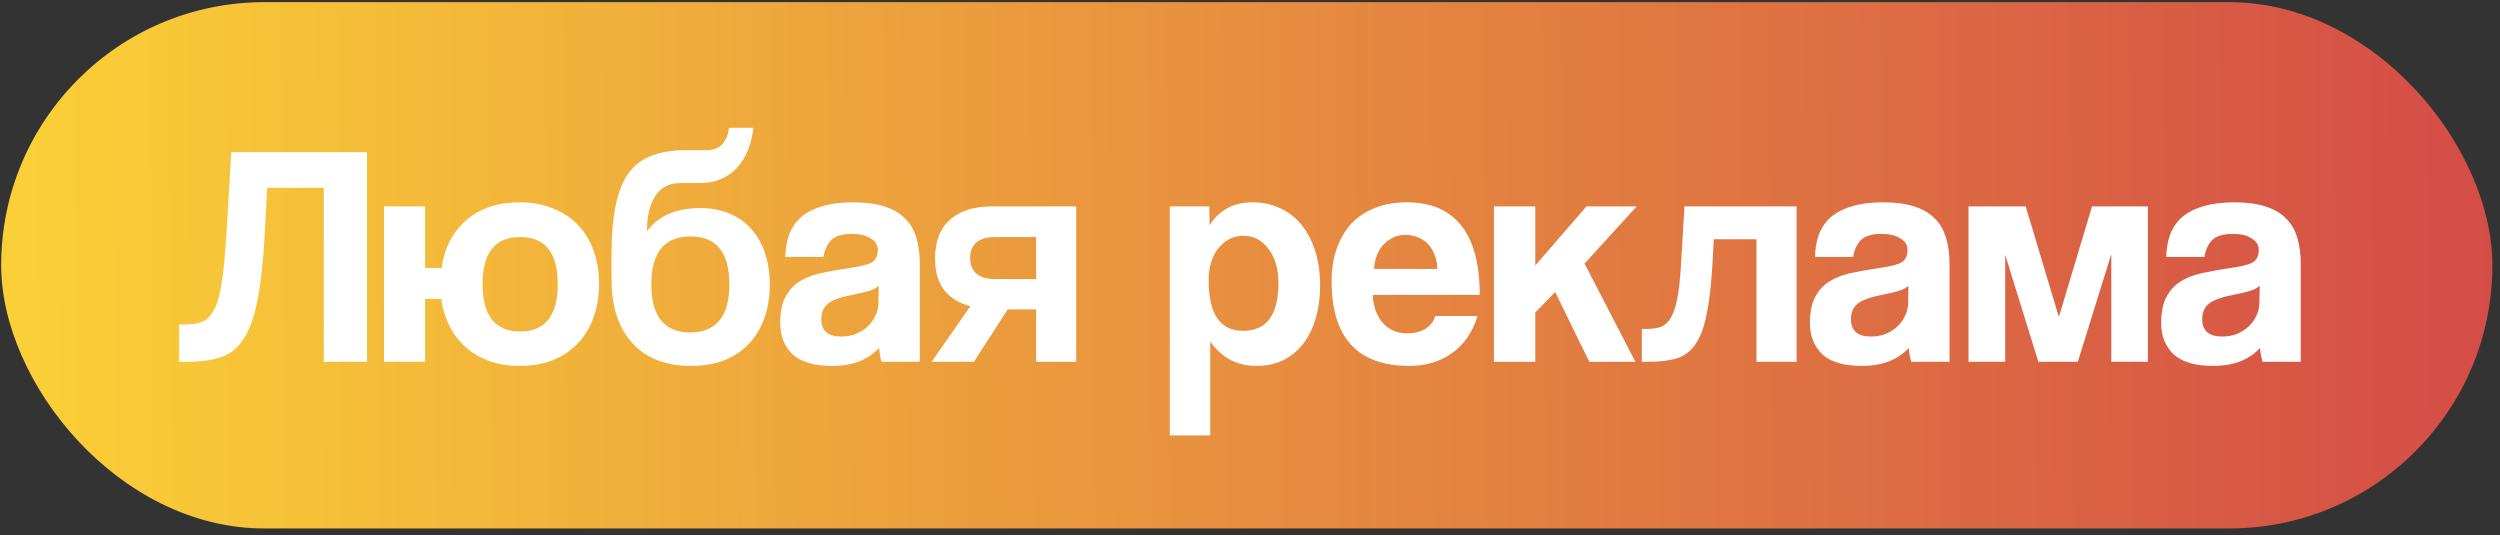 <?xml version="1.0" encoding="UTF-8"?> <svg xmlns="http://www.w3.org/2000/svg" width="285" height="61" viewBox="0 0 285 61" fill="none"><rect x="0" y="0" width="285" height="61" fill="#333333" stroke="none"/> <rect x="0.133" y="0.245" width="284" height="60" rx="30" fill="url(#paint0_linear_199_399)"></rect> <path d="M36.909 41.245V21.409H30.465L30.177 26.665C30.009 29.809 29.733 32.341 29.349 34.261C28.965 36.181 28.425 37.657 27.729 38.689C27.057 39.721 26.193 40.405 25.137 40.741C24.105 41.077 22.833 41.245 21.321 41.245H20.421V36.997H20.997C21.813 36.997 22.497 36.889 23.049 36.673C23.601 36.457 24.057 35.989 24.417 35.269C24.801 34.549 25.089 33.505 25.281 32.137C25.497 30.769 25.677 28.945 25.821 26.665L26.361 17.341H41.841V41.245H36.909ZM43.782 41.245V23.533H48.462V30.553H50.334C50.67 28.249 51.618 26.425 53.178 25.081C54.738 23.737 56.766 23.065 59.262 23.065C60.654 23.065 61.902 23.293 63.006 23.749C64.134 24.181 65.082 24.805 65.85 25.621C66.642 26.413 67.242 27.385 67.65 28.537C68.082 29.689 68.298 30.961 68.298 32.353C68.298 33.769 68.082 35.053 67.65 36.205C67.242 37.357 66.642 38.341 65.85 39.157C65.082 39.973 64.134 40.609 63.006 41.065C61.902 41.497 60.654 41.713 59.262 41.713C57.99 41.713 56.838 41.533 55.806 41.173C54.798 40.813 53.91 40.297 53.142 39.625C52.374 38.953 51.75 38.149 51.27 37.213C50.79 36.277 50.466 35.233 50.298 34.081H48.462V41.245H43.782ZM59.298 37.789C62.154 37.789 63.582 35.989 63.582 32.389C63.582 28.813 62.154 27.025 59.298 27.025C56.442 27.025 55.014 28.813 55.014 32.389C55.014 35.989 56.442 37.789 59.298 37.789ZM78.754 41.713C75.898 41.713 73.678 40.849 72.094 39.121C70.51 37.369 69.718 34.957 69.718 31.885V28.897C69.718 26.737 69.874 24.913 70.186 23.425C70.498 21.913 70.978 20.701 71.626 19.789C72.298 18.853 73.162 18.181 74.218 17.773C75.298 17.341 76.594 17.125 78.106 17.125H80.122C80.53 17.125 80.89 17.101 81.202 17.053C81.538 16.981 81.826 16.861 82.066 16.693C82.33 16.501 82.546 16.237 82.714 15.901C82.906 15.565 83.038 15.121 83.11 14.569H85.882C85.786 15.481 85.582 16.333 85.27 17.125C84.958 17.893 84.55 18.553 84.046 19.105C83.542 19.657 82.93 20.089 82.21 20.401C81.514 20.713 80.734 20.869 79.87 20.869H77.566C76.246 20.869 75.274 21.385 74.65 22.417C74.05 23.425 73.75 24.745 73.75 26.377C74.11 25.873 74.518 25.453 74.974 25.117C75.454 24.757 75.958 24.481 76.486 24.289C77.014 24.073 77.554 23.929 78.106 23.857C78.682 23.761 79.234 23.713 79.762 23.713C81.01 23.713 82.126 23.917 83.11 24.325C84.118 24.733 84.958 25.321 85.63 26.089C86.326 26.857 86.854 27.781 87.214 28.861C87.574 29.941 87.754 31.141 87.754 32.461C87.754 33.901 87.538 35.197 87.106 36.349C86.698 37.477 86.098 38.449 85.306 39.265C84.538 40.057 83.602 40.669 82.498 41.101C81.394 41.509 80.146 41.713 78.754 41.713ZM78.682 37.897C81.658 37.897 83.146 36.061 83.146 32.389C83.146 28.765 81.67 26.953 78.718 26.953C75.742 26.953 74.254 28.777 74.254 32.425C74.254 36.073 75.73 37.897 78.682 37.897ZM100.177 32.569C99.937 32.809 99.589 33.001 99.133 33.145C98.677 33.289 98.017 33.445 97.153 33.613C95.809 33.877 94.885 34.213 94.381 34.621C93.877 35.029 93.625 35.617 93.625 36.385C93.625 37.705 94.381 38.365 95.893 38.365C96.493 38.365 97.045 38.269 97.549 38.077C98.077 37.861 98.521 37.585 98.881 37.249C99.265 36.889 99.565 36.481 99.781 36.025C100.021 35.545 100.141 35.041 100.141 34.513L100.177 32.569ZM100.501 41.245C100.357 40.789 100.261 40.261 100.213 39.661C99.661 40.285 98.929 40.789 98.017 41.173C97.105 41.533 96.049 41.713 94.849 41.713C92.809 41.713 91.309 41.269 90.349 40.381C89.413 39.469 88.945 38.293 88.945 36.853C88.945 35.581 89.149 34.573 89.557 33.829C89.965 33.061 90.529 32.461 91.249 32.029C91.969 31.597 92.821 31.285 93.805 31.093C94.813 30.877 95.905 30.685 97.081 30.517C98.257 30.349 99.049 30.133 99.457 29.869C99.865 29.581 100.069 29.125 100.069 28.501C100.069 27.925 99.793 27.481 99.241 27.169C98.713 26.833 97.993 26.665 97.081 26.665C96.001 26.665 95.221 26.905 94.741 27.385C94.285 27.865 93.997 28.501 93.877 29.293H89.521C89.545 28.381 89.689 27.541 89.953 26.773C90.241 26.005 90.685 25.345 91.285 24.793C91.909 24.241 92.713 23.821 93.697 23.533C94.681 23.221 95.881 23.065 97.297 23.065C98.689 23.065 99.865 23.221 100.825 23.533C101.809 23.845 102.589 24.301 103.165 24.901C103.765 25.477 104.197 26.209 104.461 27.097C104.725 27.961 104.857 28.945 104.857 30.049V41.245H100.501ZM118.116 41.245V35.269H114.876L111.024 41.245H106.2L110.628 34.909C109.332 34.573 108.336 33.961 107.64 33.073C106.944 32.185 106.596 30.985 106.596 29.473C106.596 27.529 107.16 26.053 108.288 25.045C109.44 24.037 111.024 23.533 113.04 23.533L122.688 23.533V41.245H118.116ZM118.116 31.813V27.025H113.364C112.5 27.025 111.816 27.229 111.312 27.637C110.832 28.045 110.592 28.633 110.592 29.401C110.592 30.193 110.832 30.793 111.312 31.201C111.816 31.609 112.5 31.813 113.364 31.813H118.116ZM141.71 37.717C144.398 37.717 145.742 35.893 145.742 32.245C145.742 30.661 145.37 29.377 144.626 28.393C143.882 27.385 142.922 26.881 141.746 26.881C140.618 26.881 139.67 27.349 138.902 28.285C138.158 29.221 137.786 30.445 137.786 31.957C137.786 35.797 139.094 37.717 141.71 37.717ZM133.358 49.633V23.533H137.858L137.894 25.693C138.974 23.941 140.618 23.065 142.826 23.065C143.93 23.065 144.95 23.281 145.886 23.713C146.846 24.145 147.662 24.769 148.334 25.585C149.006 26.401 149.534 27.397 149.918 28.573C150.302 29.749 150.494 31.081 150.494 32.569C150.494 33.913 150.326 35.149 149.99 36.277C149.678 37.381 149.21 38.341 148.586 39.157C147.962 39.973 147.194 40.609 146.282 41.065C145.394 41.497 144.374 41.713 143.222 41.713C141.038 41.713 139.286 40.789 137.966 38.941V49.633H133.358ZM163.866 30.661C163.842 30.013 163.722 29.449 163.506 28.969C163.314 28.465 163.05 28.057 162.714 27.745C162.378 27.409 161.994 27.169 161.562 27.025C161.13 26.857 160.686 26.773 160.23 26.773C159.294 26.773 158.478 27.121 157.782 27.817C157.11 28.489 156.726 29.437 156.63 30.661H163.866ZM156.486 33.613C156.558 34.957 156.942 36.025 157.638 36.817C158.358 37.609 159.294 38.005 160.446 38.005C161.214 38.005 161.886 37.837 162.462 37.501C163.062 37.141 163.446 36.649 163.614 36.025H168.438C167.886 37.849 166.926 39.253 165.558 40.237C164.19 41.221 162.558 41.713 160.662 41.713C154.758 41.713 151.806 38.497 151.806 32.065C151.806 30.697 151.998 29.461 152.382 28.357C152.766 27.253 153.318 26.305 154.038 25.513C154.782 24.721 155.682 24.121 156.738 23.713C157.794 23.281 159.006 23.065 160.374 23.065C163.11 23.065 165.174 23.941 166.566 25.693C167.982 27.445 168.69 30.085 168.69 33.613H156.486ZM181.179 41.245L177.291 33.289L175.023 35.629V41.245H170.307V23.533H175.023V30.265L180.855 23.533H186.579L180.639 30.049L186.435 41.245H181.179ZM200.237 41.245V27.277H195.377L195.197 30.445C195.053 32.749 194.825 34.609 194.513 36.025C194.225 37.441 193.793 38.545 193.217 39.337C192.665 40.105 191.945 40.621 191.057 40.885C190.193 41.125 189.137 41.245 187.889 41.245H187.169V37.501H187.637C188.285 37.501 188.837 37.429 189.293 37.285C189.749 37.117 190.133 36.781 190.445 36.277C190.757 35.773 191.009 35.041 191.201 34.081C191.393 33.121 191.537 31.825 191.633 30.193L192.029 23.533H204.809V41.245H200.237ZM217.563 32.569C217.323 32.809 216.975 33.001 216.519 33.145C216.063 33.289 215.403 33.445 214.539 33.613C213.195 33.877 212.271 34.213 211.767 34.621C211.263 35.029 211.011 35.617 211.011 36.385C211.011 37.705 211.767 38.365 213.279 38.365C213.879 38.365 214.431 38.269 214.935 38.077C215.463 37.861 215.907 37.585 216.267 37.249C216.651 36.889 216.951 36.481 217.167 36.025C217.407 35.545 217.527 35.041 217.527 34.513L217.563 32.569ZM217.887 41.245C217.743 40.789 217.647 40.261 217.599 39.661C217.047 40.285 216.315 40.789 215.403 41.173C214.491 41.533 213.435 41.713 212.235 41.713C210.195 41.713 208.695 41.269 207.735 40.381C206.799 39.469 206.331 38.293 206.331 36.853C206.331 35.581 206.535 34.573 206.943 33.829C207.351 33.061 207.915 32.461 208.635 32.029C209.355 31.597 210.207 31.285 211.191 31.093C212.199 30.877 213.291 30.685 214.467 30.517C215.643 30.349 216.435 30.133 216.843 29.869C217.251 29.581 217.455 29.125 217.455 28.501C217.455 27.925 217.179 27.481 216.627 27.169C216.099 26.833 215.379 26.665 214.467 26.665C213.387 26.665 212.607 26.905 212.127 27.385C211.671 27.865 211.383 28.501 211.263 29.293H206.907C206.931 28.381 207.075 27.541 207.339 26.773C207.627 26.005 208.071 25.345 208.671 24.793C209.295 24.241 210.099 23.821 211.083 23.533C212.067 23.221 213.267 23.065 214.683 23.065C216.075 23.065 217.251 23.221 218.211 23.533C219.195 23.845 219.975 24.301 220.551 24.901C221.151 25.477 221.583 26.209 221.847 27.097C222.111 27.961 222.243 28.945 222.243 30.049V41.245H217.887ZM240.687 41.245V28.969L236.871 41.245H232.371L228.591 29.041V41.245H224.415V23.533H230.931L234.711 36.133L238.491 23.533H244.863V41.245H240.687ZM257.606 32.569C257.366 32.809 257.018 33.001 256.562 33.145C256.106 33.289 255.446 33.445 254.582 33.613C253.238 33.877 252.314 34.213 251.81 34.621C251.306 35.029 251.054 35.617 251.054 36.385C251.054 37.705 251.81 38.365 253.322 38.365C253.922 38.365 254.474 38.269 254.978 38.077C255.506 37.861 255.95 37.585 256.31 37.249C256.694 36.889 256.994 36.481 257.21 36.025C257.45 35.545 257.57 35.041 257.57 34.513L257.606 32.569ZM257.93 41.245C257.786 40.789 257.69 40.261 257.642 39.661C257.09 40.285 256.358 40.789 255.446 41.173C254.534 41.533 253.478 41.713 252.278 41.713C250.238 41.713 248.738 41.269 247.778 40.381C246.842 39.469 246.374 38.293 246.374 36.853C246.374 35.581 246.578 34.573 246.986 33.829C247.394 33.061 247.958 32.461 248.678 32.029C249.398 31.597 250.25 31.285 251.234 31.093C252.242 30.877 253.334 30.685 254.51 30.517C255.686 30.349 256.478 30.133 256.886 29.869C257.294 29.581 257.498 29.125 257.498 28.501C257.498 27.925 257.222 27.481 256.67 27.169C256.142 26.833 255.422 26.665 254.51 26.665C253.43 26.665 252.65 26.905 252.17 27.385C251.714 27.865 251.426 28.501 251.306 29.293H246.95C246.974 28.381 247.118 27.541 247.382 26.773C247.67 26.005 248.114 25.345 248.714 24.793C249.338 24.241 250.142 23.821 251.126 23.533C252.11 23.221 253.31 23.065 254.726 23.065C256.118 23.065 257.294 23.221 258.254 23.533C259.238 23.845 260.018 24.301 260.594 24.901C261.194 25.477 261.626 26.209 261.89 27.097C262.154 27.961 262.286 28.945 262.286 30.049V41.245H257.93Z" fill="white"></path> <defs> <linearGradient id="paint0_linear_199_399" x1="3.325" y1="32.932" x2="290.877" y2="30.519" gradientUnits="userSpaceOnUse"> <stop stop-color="#FACF37"></stop> <stop offset="1" stop-color="#D34947"></stop> </linearGradient> </defs> </svg> 